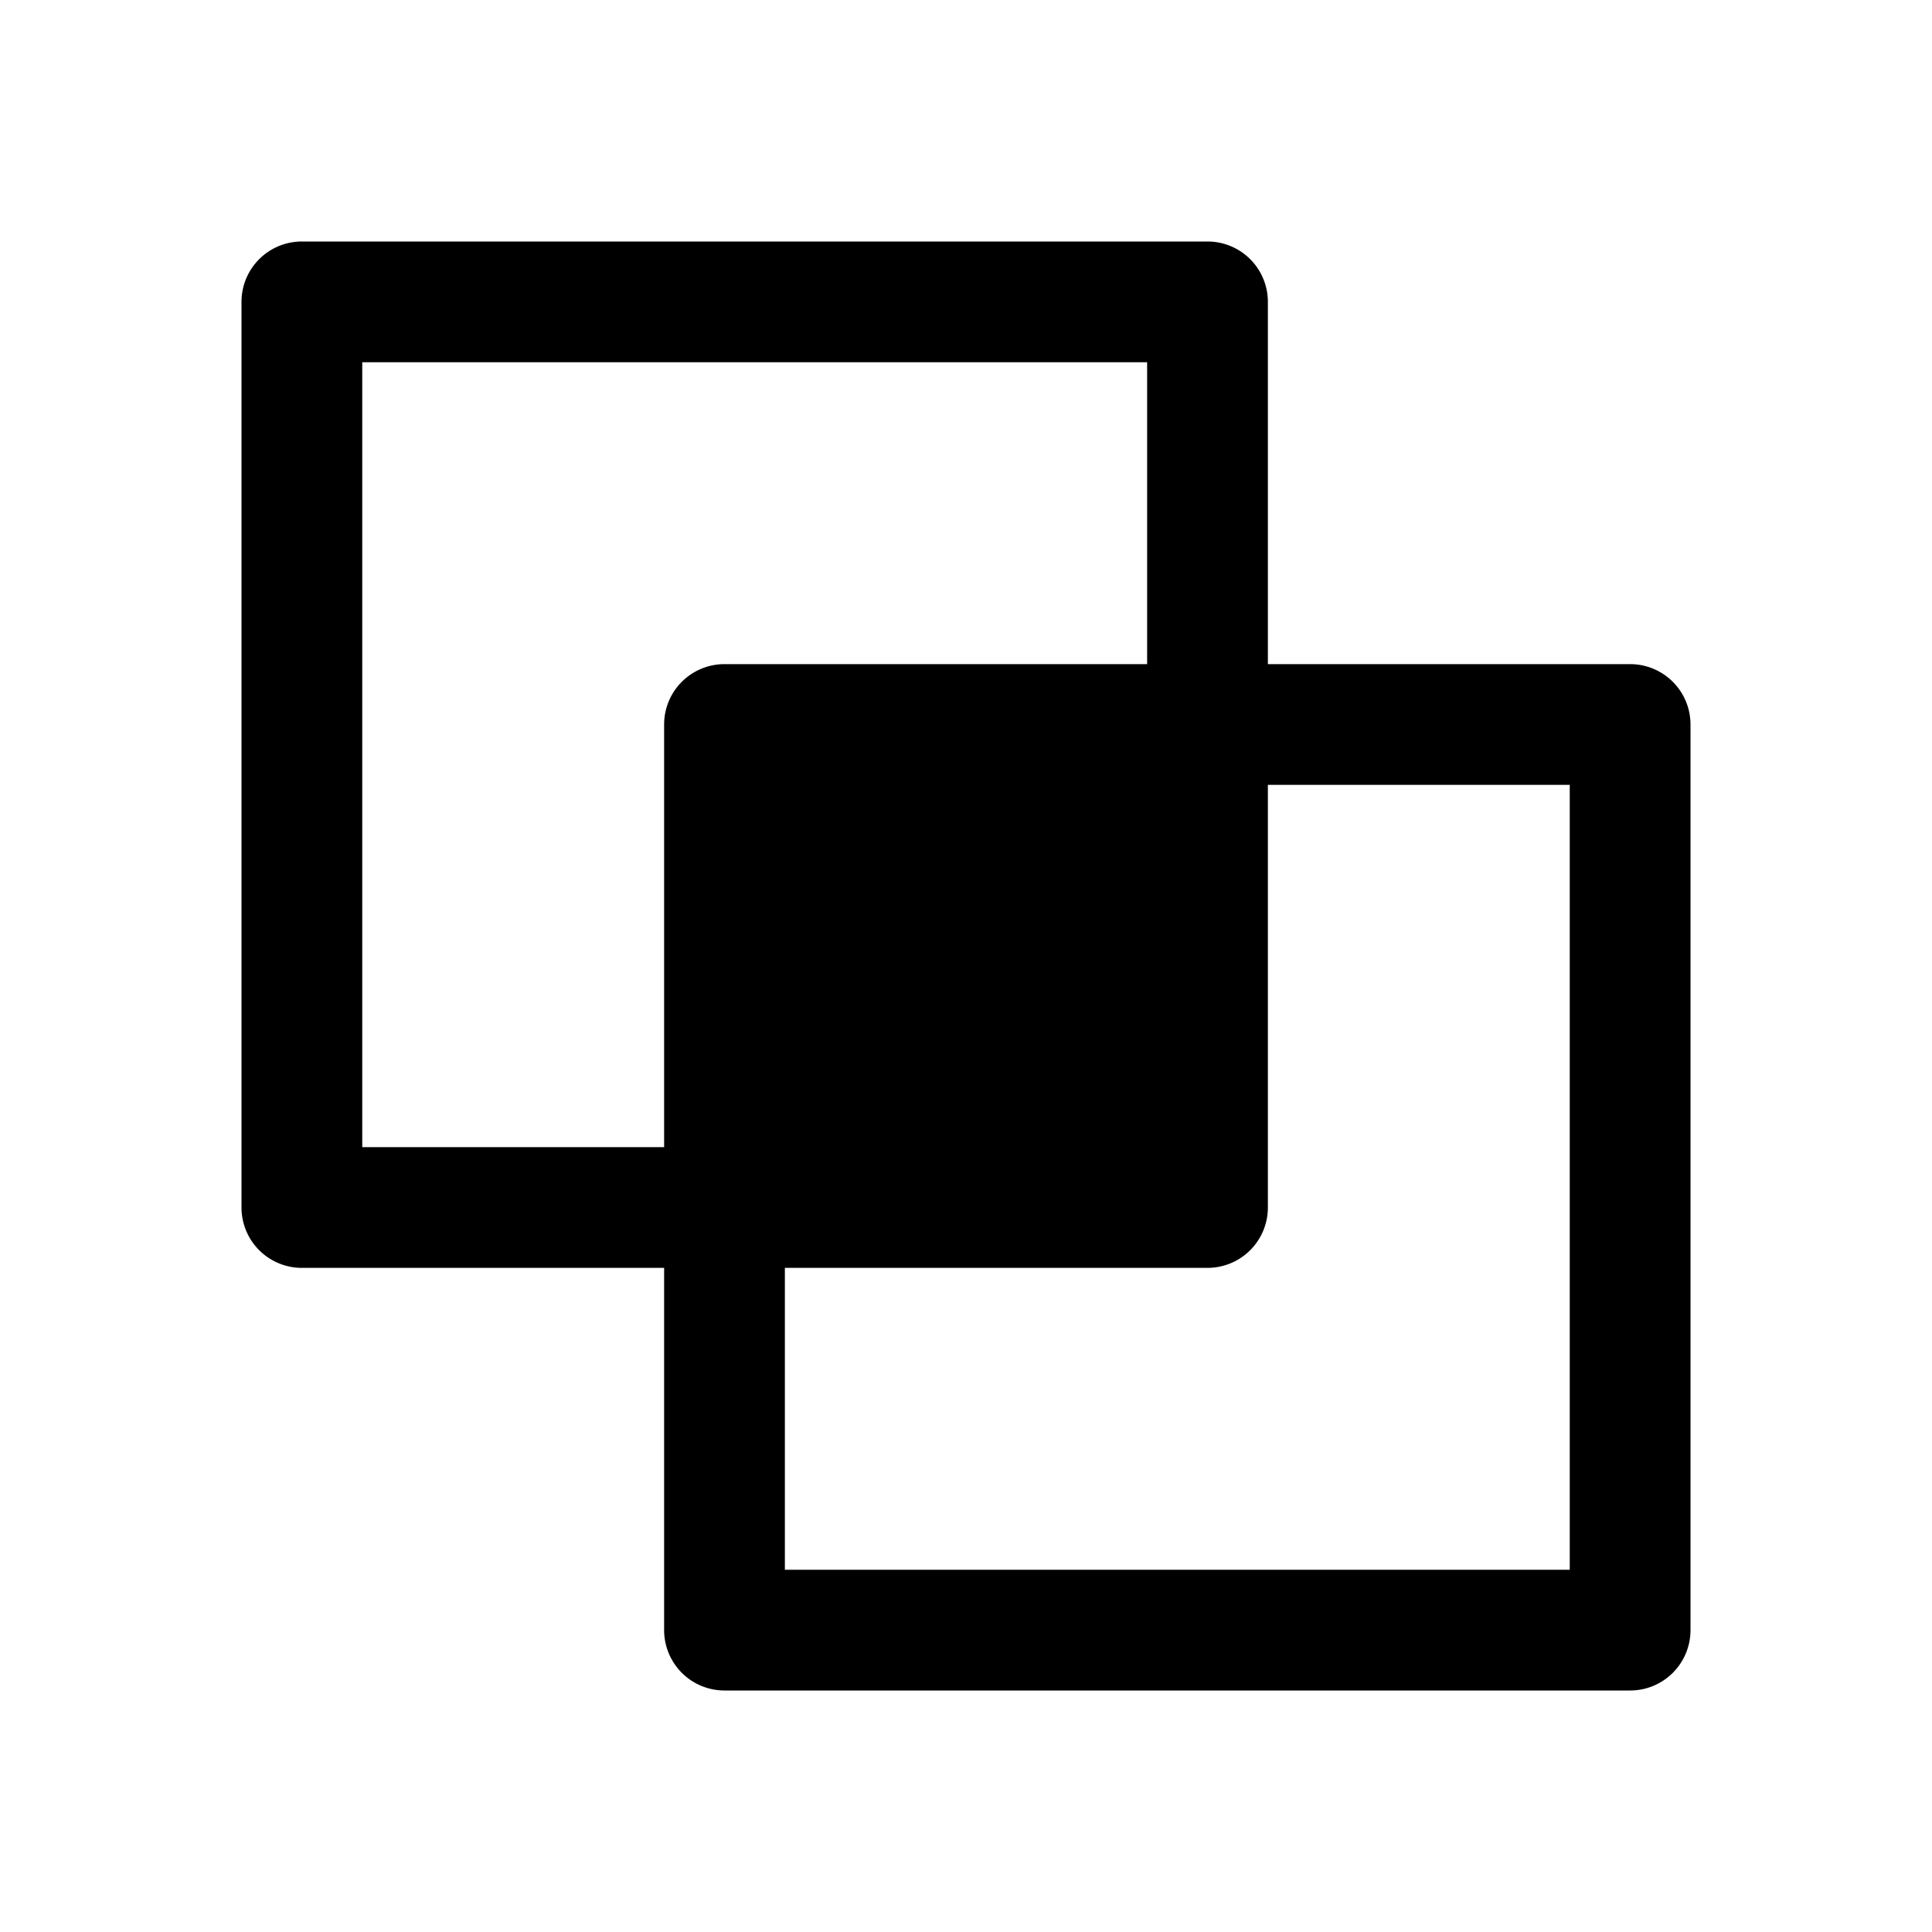 <svg xmlns="http://www.w3.org/2000/svg" viewBox="0 0 256 256" fill="currentColor"><path d="M216,88H168V40a8,8,0,0,0-8-8H40a8,8,0,0,0-8,8V160a8,8,0,0,0,8,8H88v48a8,8,0,0,0,8,8H216a8,8,0,0,0,8-8V96A8,8,0,0,0,216,88ZM48,152V48H152V88H96a8,8,0,0,0-8,8v56Zm160,56H104V168h56a8,8,0,0,0,8-8V104h40Z"/></svg>